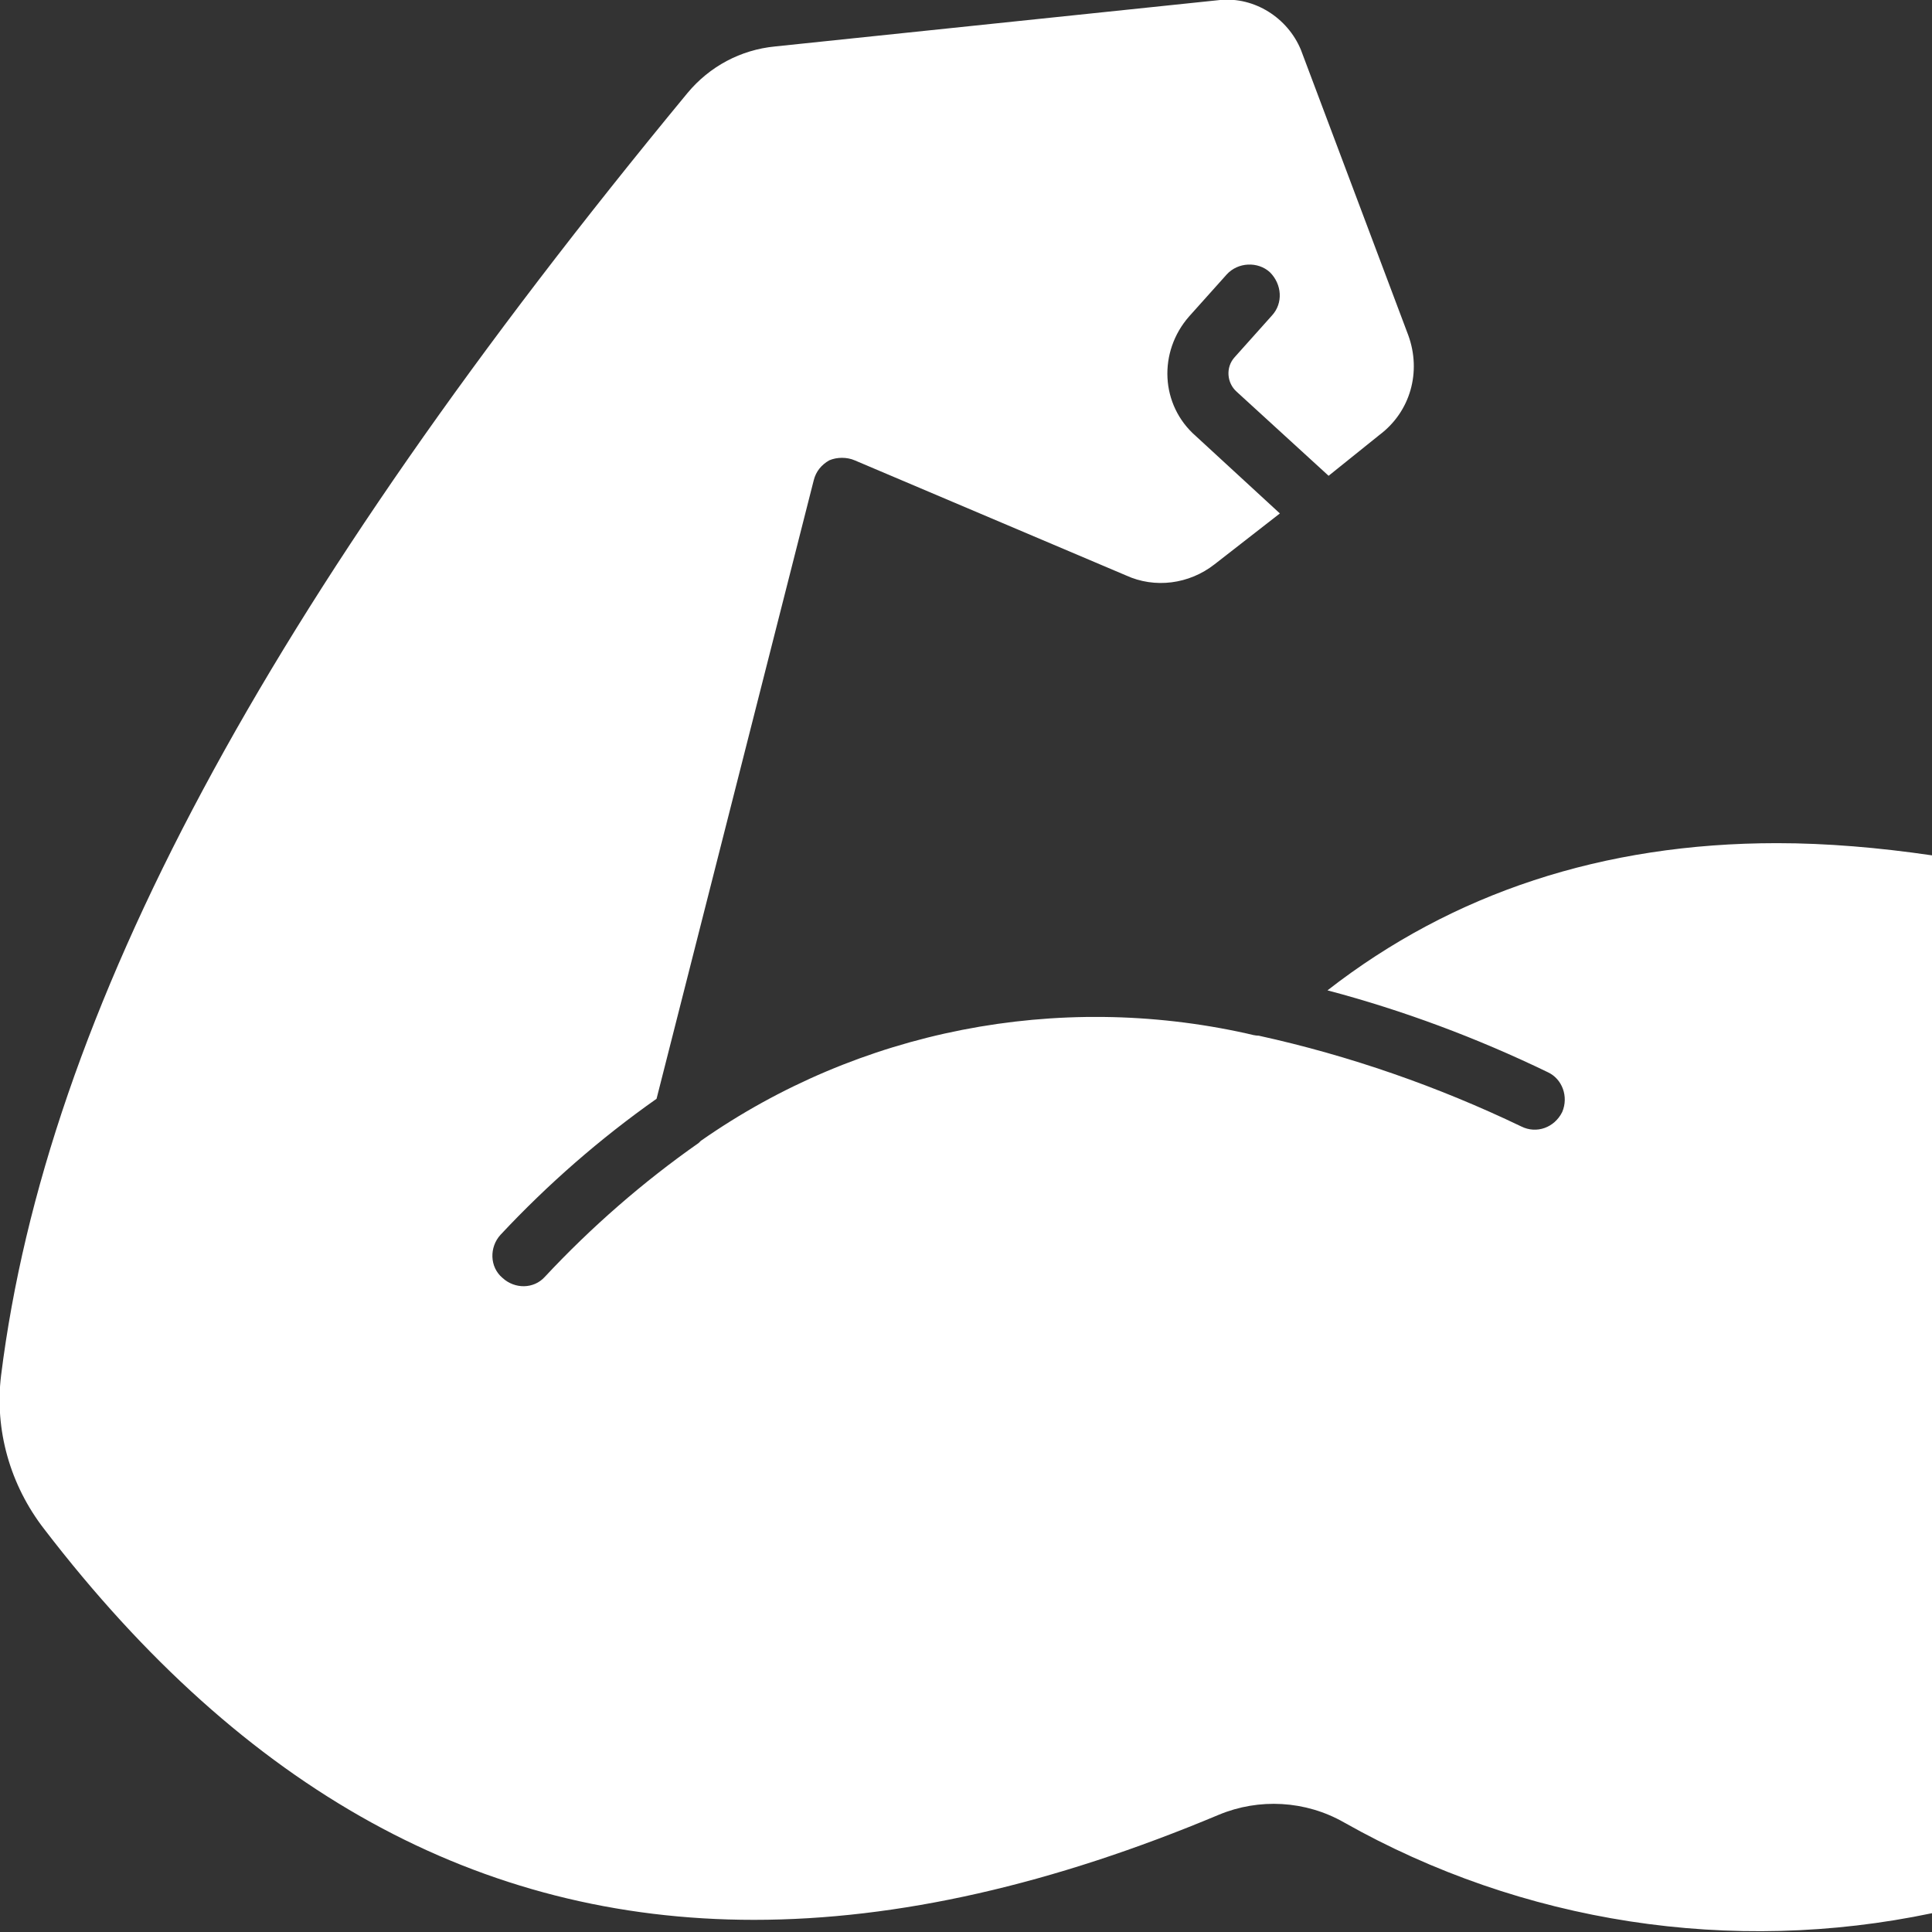 <svg width="41" height="41" viewBox="0 0 41 41" fill="none" xmlns="http://www.w3.org/2000/svg">
<rect x="0" y="0" width="41" height="41" fill="#333333" stroke="none"/>
<g clip-path="url(#clip0_391_342)">
<path d="M41 18.152V40.601C36.747 41.493 32.306 40.812 28.523 38.675C27.701 38.206 26.714 38.159 25.868 38.511C22.344 39.99 19.055 40.742 16 40.742C10.173 40.742 5.192 37.994 0.94 32.452C0.211 31.513 -0.118 30.339 0.023 29.188C0.986 21.486 5.615 12.845 14.591 1.972C15.06 1.409 15.718 1.057 16.447 0.986L25.892 -2.75354e-05C26.62 -0.07 27.325 0.376 27.607 1.057L29.886 7.115C30.168 7.89 29.933 8.735 29.275 9.229L28.195 10.097L26.244 8.313C26.033 8.125 26.009 7.796 26.197 7.585L26.996 6.692C27.231 6.434 27.208 6.035 26.949 5.777C26.691 5.542 26.268 5.565 26.033 5.824L25.234 6.716C24.576 7.467 24.623 8.594 25.375 9.252L27.161 10.896L25.774 11.976C25.234 12.399 24.506 12.492 23.895 12.211L18.138 9.769C17.974 9.698 17.762 9.698 17.598 9.769C17.433 9.863 17.316 10.003 17.269 10.191L13.933 23.318C12.734 24.163 11.63 25.126 10.62 26.206C10.385 26.465 10.385 26.887 10.667 27.122C10.925 27.357 11.325 27.357 11.56 27.099C12.546 26.042 13.651 25.079 14.825 24.257L14.873 24.21C18.232 21.862 22.438 21.04 26.456 21.932C26.55 21.956 26.644 21.979 26.714 21.979C28.641 22.402 30.521 23.059 32.283 23.905C32.612 24.069 32.988 23.928 33.152 23.6C33.293 23.271 33.152 22.895 32.847 22.754C31.343 22.026 29.769 21.439 28.171 21.017C30.826 18.95 34.021 17.893 37.71 17.893C38.768 17.893 39.872 17.987 41 18.152Z" fill="white"/>
</g>
<defs>
<clipPath id="clip0_391_342">
<rect width="41" height="41" fill="white"/>
</clipPath>
</defs>
</svg>
